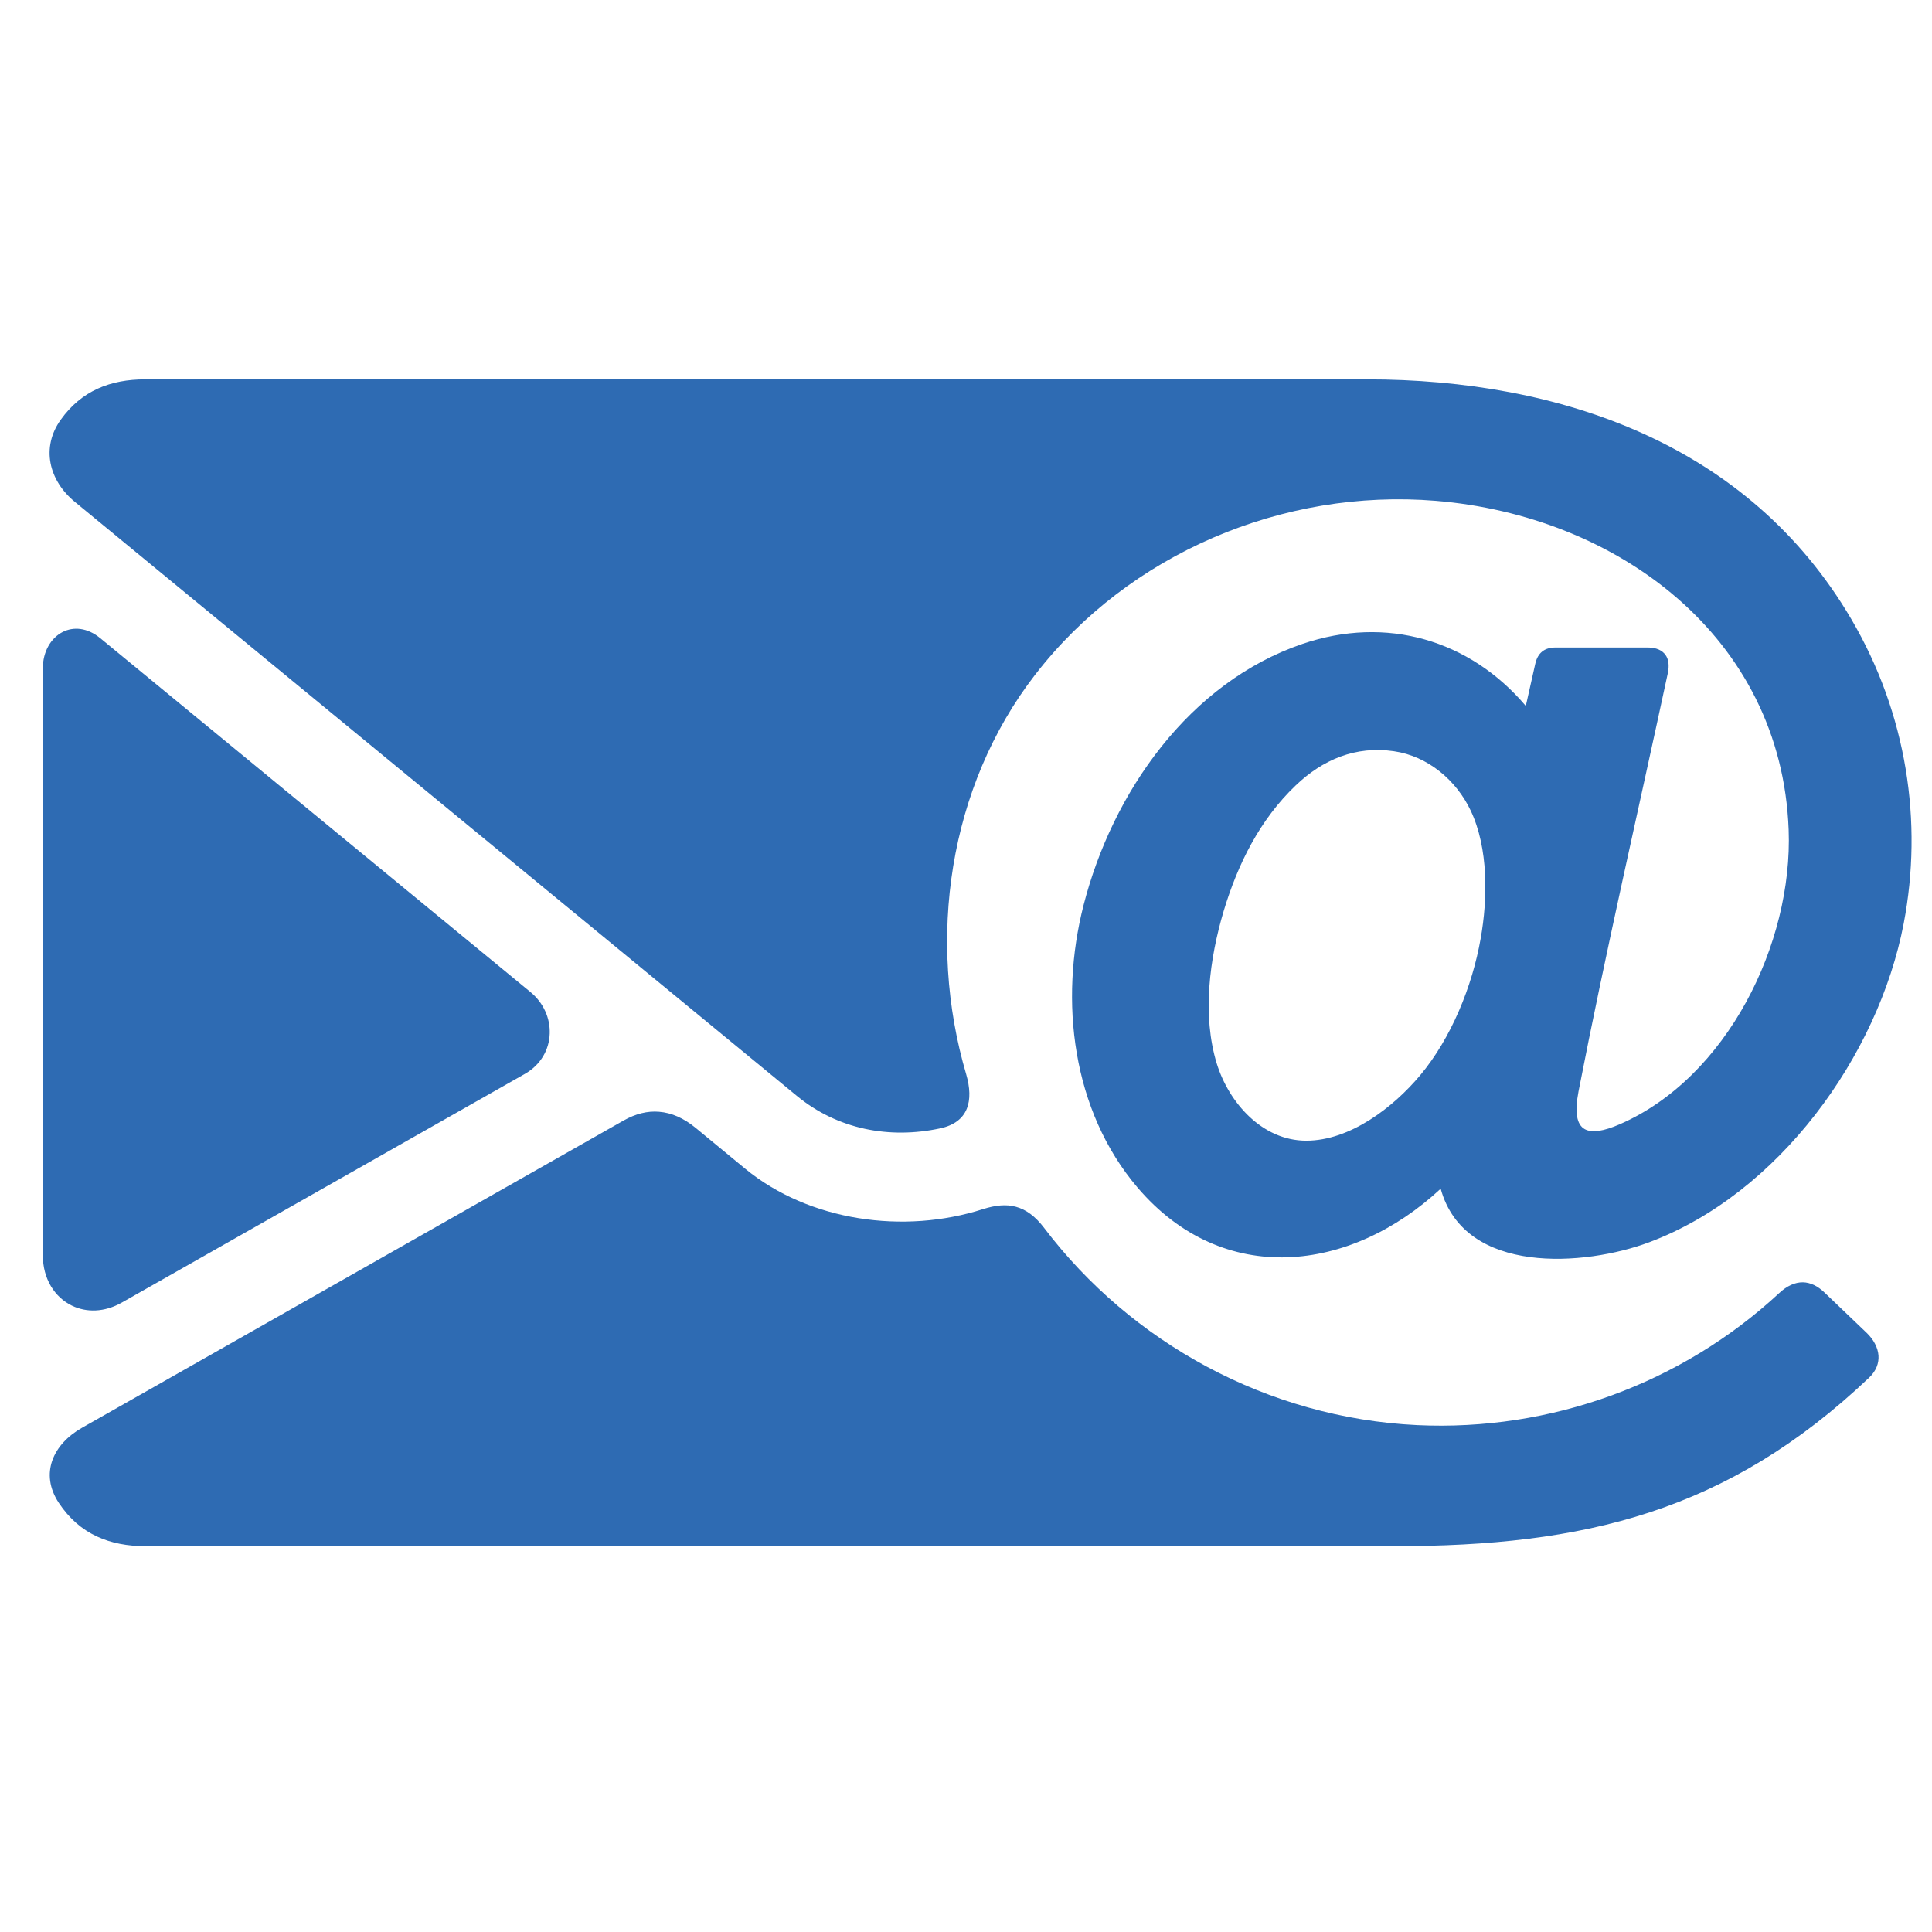 <?xml version="1.0" encoding="utf-8"?>
<!-- Generator: Adobe Illustrator 16.0.0, SVG Export Plug-In . SVG Version: 6.00 Build 0)  -->
<!DOCTYPE svg PUBLIC "-//W3C//DTD SVG 1.1//EN" "http://www.w3.org/Graphics/SVG/1.1/DTD/svg11.dtd">
<svg version="1.1" id="Calque_1" xmlns="http://www.w3.org/2000/svg" xmlns:xlink="http://www.w3.org/1999/xlink" x="0px" y="0px"
	 width="36px" height="36px" viewBox="0 0 36 36" enable-background="new 0 0 36 36" xml:space="preserve">
<path fill-rule="evenodd" clip-rule="evenodd" fill="#2E6BB3" d="M26.752,9.332c-2.84-0.233-5.716,0.979-7.465,3.242
	c-1.617,2.092-2.022,4.935-1.283,7.445c0.141,0.486,0.047,0.891-0.483,1.006c-0.952,0.204-1.917,0.018-2.673-0.605L1.401,9.357
	C0.905,8.953,0.763,8.335,1.132,7.821C1.52,7.279,2.058,7.069,2.705,7.069H25.47c3.609,0,7.114,1.209,9.025,4.465
	c1.039,1.77,1.339,3.786,0.978,5.673c-0.475,2.474-2.336,5.043-4.749,5.943c-1.183,0.441-3.433,0.623-3.879-1
	c-1.684,1.568-4.056,1.847-5.649-0.022c-1.221-1.435-1.461-3.481-1.006-5.259c0.538-2.103,1.968-4.153,4.083-4.872
	c1.555-0.528,3.108-0.08,4.158,1.157l0.176-0.783c0.023-0.102,0.064-0.176,0.124-0.226c0.064-0.055,0.15-0.08,0.26-0.08h1.71
	c0.161,0,0.272,0.052,0.334,0.14c0.059,0.083,0.071,0.2,0.043,0.336c-0.556,2.59-1.16,5.201-1.665,7.799
	c-0.074,0.387-0.034,0.614,0.115,0.699c0.133,0.075,0.353,0.041,0.656-0.091c1.995-0.869,3.226-3.363,3.145-5.488
	C33.193,11.855,30.126,9.609,26.752,9.332L26.752,9.332z M25.974,28.811c3.537,0,6.208-0.631,8.855-3.141
	c0.133-0.126,0.183-0.271,0.174-0.411c-0.011-0.151-0.093-0.3-0.217-0.42l-0.784-0.75c-0.134-0.13-0.27-0.192-0.407-0.195
	c-0.148-0.002-0.299,0.067-0.443,0.202c-1.821,1.688-4.263,2.576-6.744,2.459c-2.796-0.133-5.334-1.543-6.95-3.672
	c-0.167-0.221-0.34-0.345-0.526-0.396c-0.186-0.052-0.387-0.029-0.615,0.043c-1.468,0.472-3.237,0.229-4.433-0.754l-0.922-0.76
	c-0.219-0.18-0.447-0.282-0.682-0.3c-0.215-0.018-0.436,0.036-0.663,0.165L1.529,26.604c-0.538,0.304-0.796,0.853-0.432,1.402
	c0.388,0.583,0.945,0.805,1.622,0.805C10.472,28.811,18.223,28.811,25.974,28.811L25.974,28.811z M0.798,23.389
	c0,0.444,0.223,0.784,0.54,0.939c0.269,0.131,0.606,0.129,0.933-0.057l7.508-4.26c0.3-0.17,0.455-0.457,0.464-0.751
	c0.01-0.281-0.11-0.57-0.359-0.775L1.87,11.893c-0.244-0.201-0.502-0.219-0.704-0.116c-0.216,0.111-0.368,0.362-0.368,0.677V23.389
	L0.798,23.389z M22.672,19.816c0.226,0.732,0.848,1.439,1.668,1.439c0.817,0,1.622-0.621,2.122-1.218
	c0.579-0.692,0.972-1.658,1.128-2.549c0.133-0.746,0.145-1.685-0.185-2.382c-0.268-0.567-0.8-1.018-1.432-1.108
	c-0.712-0.104-1.327,0.156-1.831,0.639c-0.667,0.637-1.077,1.463-1.34,2.337C22.537,17.864,22.397,18.915,22.672,19.816z"/>
</svg>
